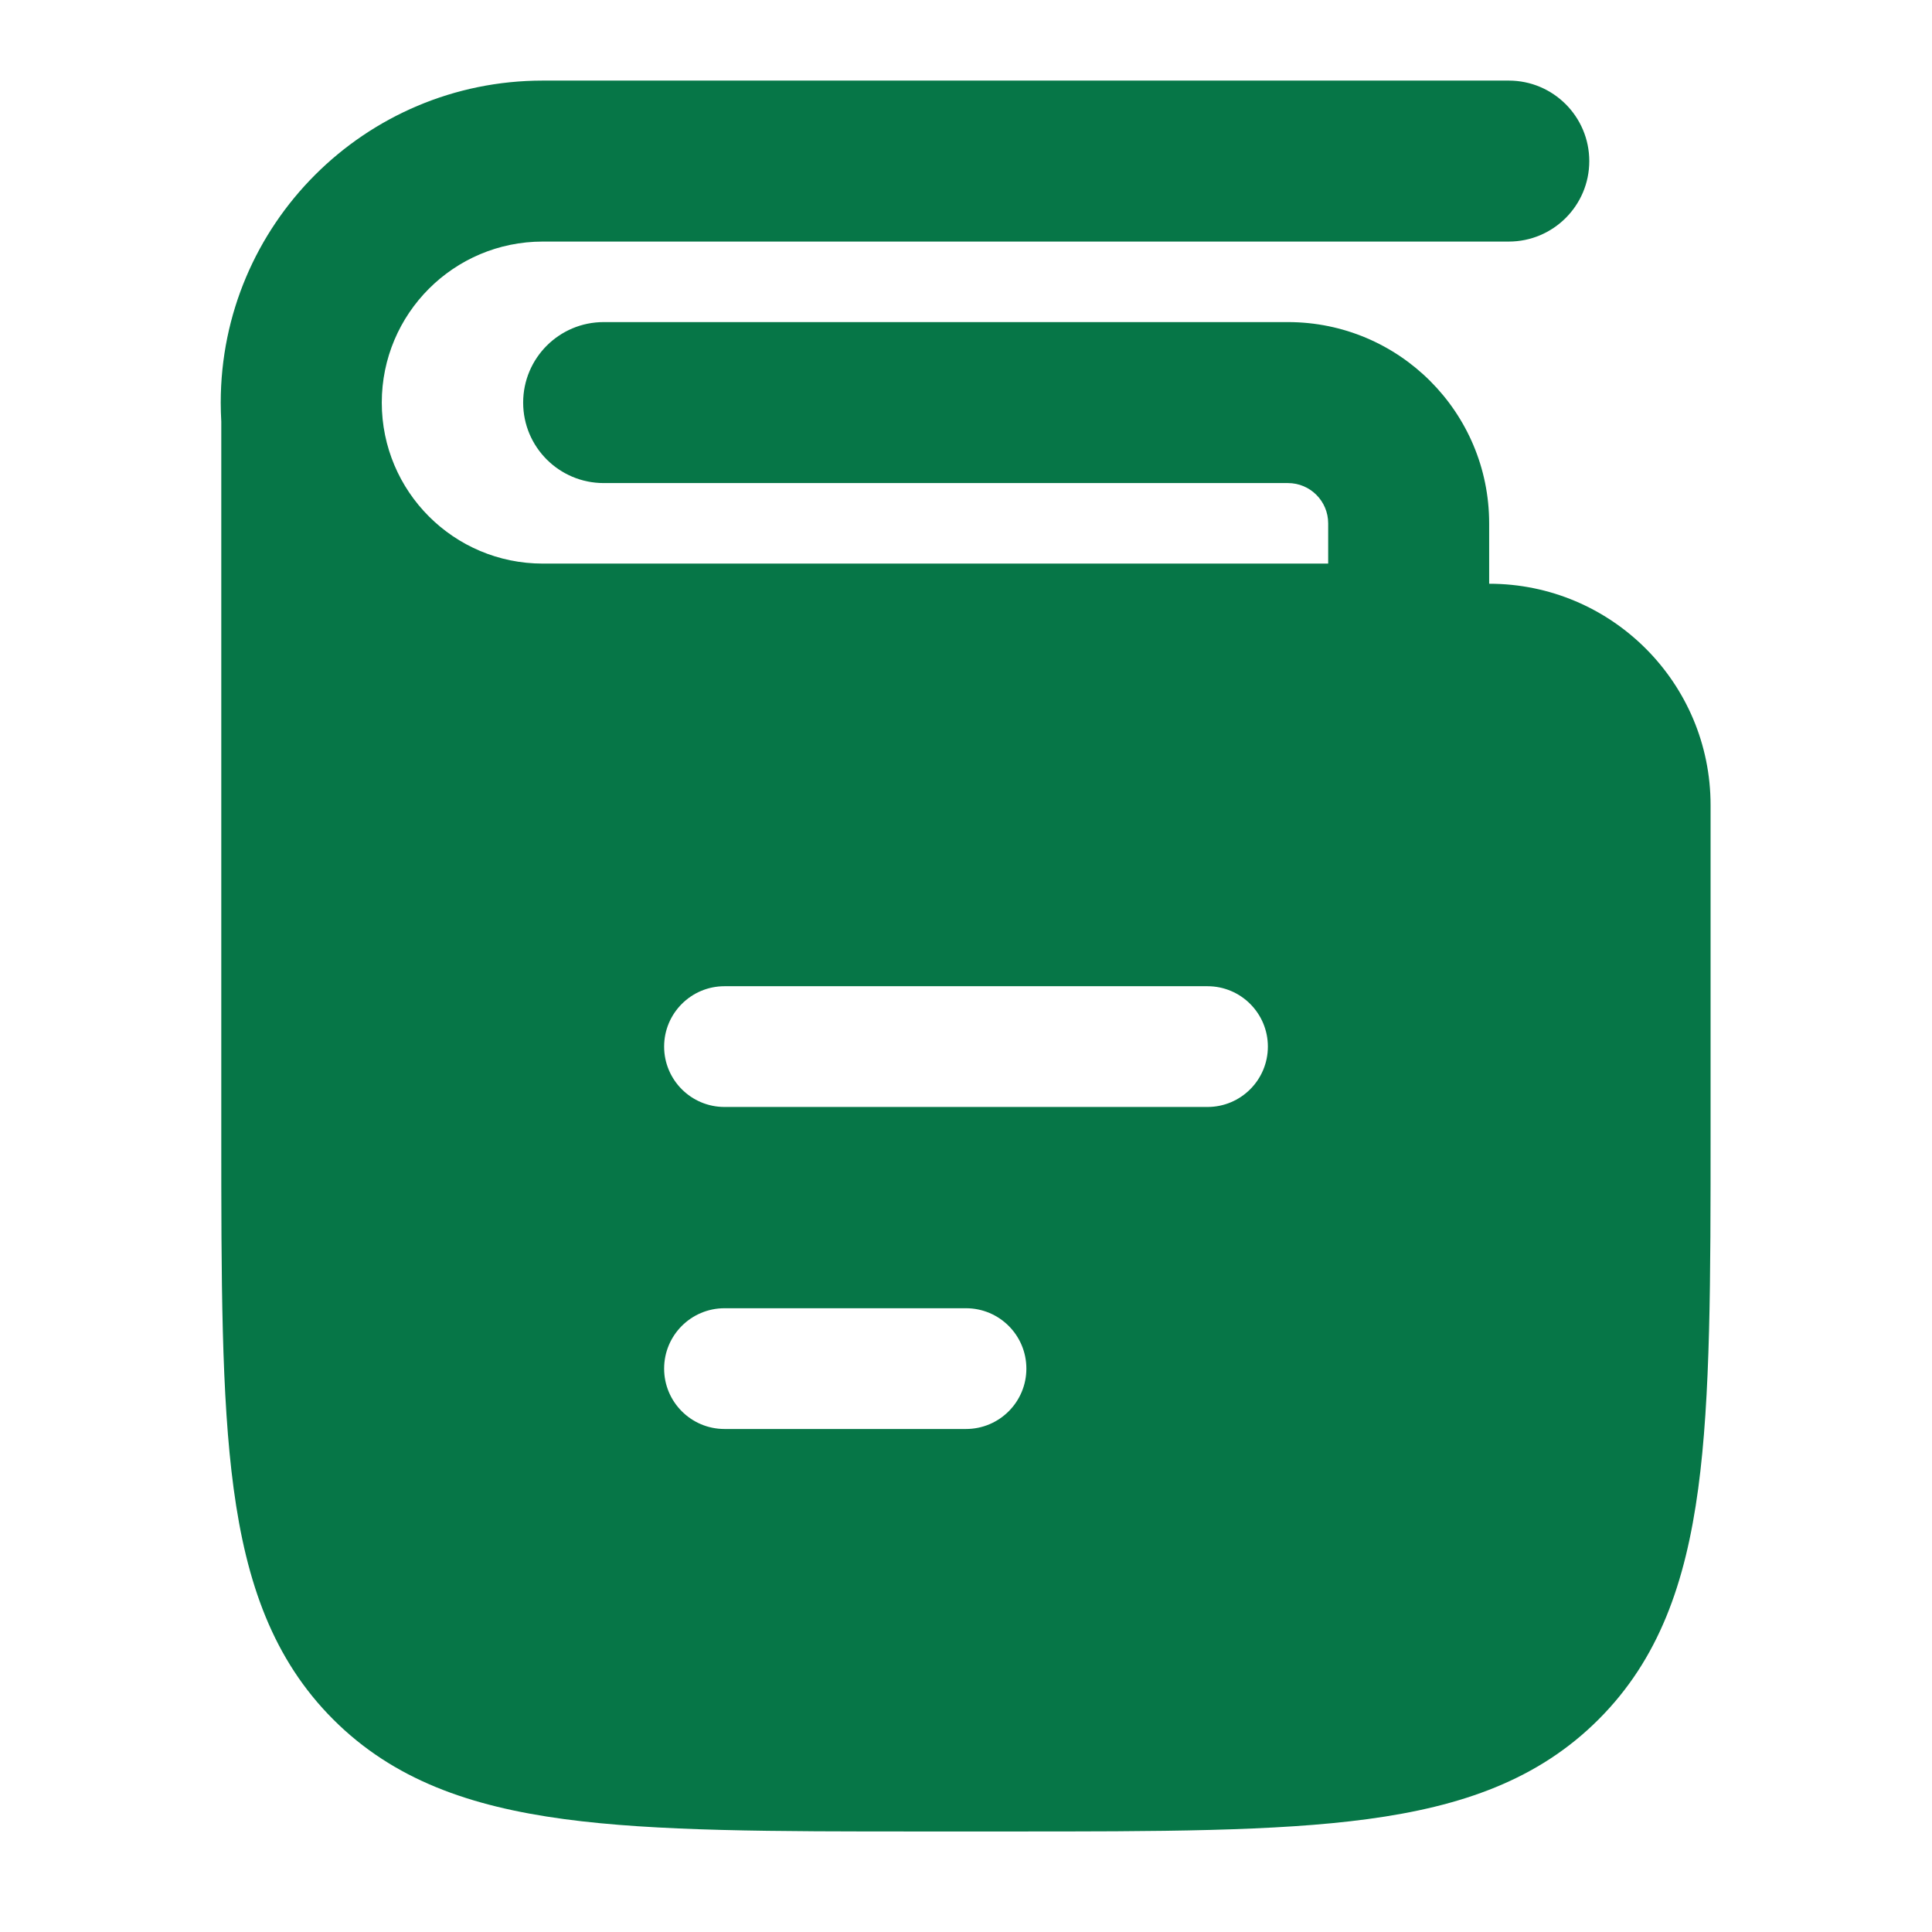 <svg width="28" height="28" viewBox="0 0 28 28" fill="none" xmlns="http://www.w3.org/2000/svg">
<path fill-rule="evenodd" clip-rule="evenodd" d="M7.866 1.168C5.289 1.168 3.199 3.257 3.199 5.835C3.199 5.927 3.202 6.019 3.207 6.11V16.401C3.207 18.544 3.207 20.243 3.386 21.572C3.57 22.94 3.957 24.047 4.83 24.92C5.703 25.793 6.811 26.18 8.178 26.364C9.507 26.543 11.206 26.543 13.35 26.543H14.648C16.792 26.543 18.49 26.543 19.819 26.364C21.187 26.18 22.294 25.793 23.167 24.92C24.041 24.047 24.428 22.94 24.612 21.572C24.791 20.243 24.791 18.544 24.791 16.4V11.668C24.791 9.896 23.354 8.46 21.582 8.46L21.582 7.585C21.582 5.974 20.276 4.668 18.666 4.668H8.749C8.105 4.668 7.582 5.19 7.582 5.835C7.582 6.479 8.105 7.001 8.749 7.001H18.666C18.988 7.001 19.249 7.262 19.249 7.585V8.168H7.866C6.577 8.168 5.533 7.123 5.533 5.835C5.533 4.546 6.577 3.501 7.866 3.501H21.866C22.51 3.501 23.033 2.979 23.033 2.335C23.033 1.69 22.51 1.168 21.866 1.168H7.866ZM17.5 16.043C17.983 16.043 18.375 15.651 18.375 15.168C18.375 14.685 17.983 14.293 17.5 14.293H10.5C10.017 14.293 9.625 14.685 9.625 15.168C9.625 15.651 10.017 16.043 10.5 16.043H17.5ZM14.875 19.835C14.875 20.318 14.483 20.71 14 20.71H10.5C10.017 20.71 9.625 20.318 9.625 19.835C9.625 19.351 10.017 18.96 10.5 18.96H14C14.483 18.96 14.875 19.351 14.875 19.835Z" fill="#067647"/>
</svg>
